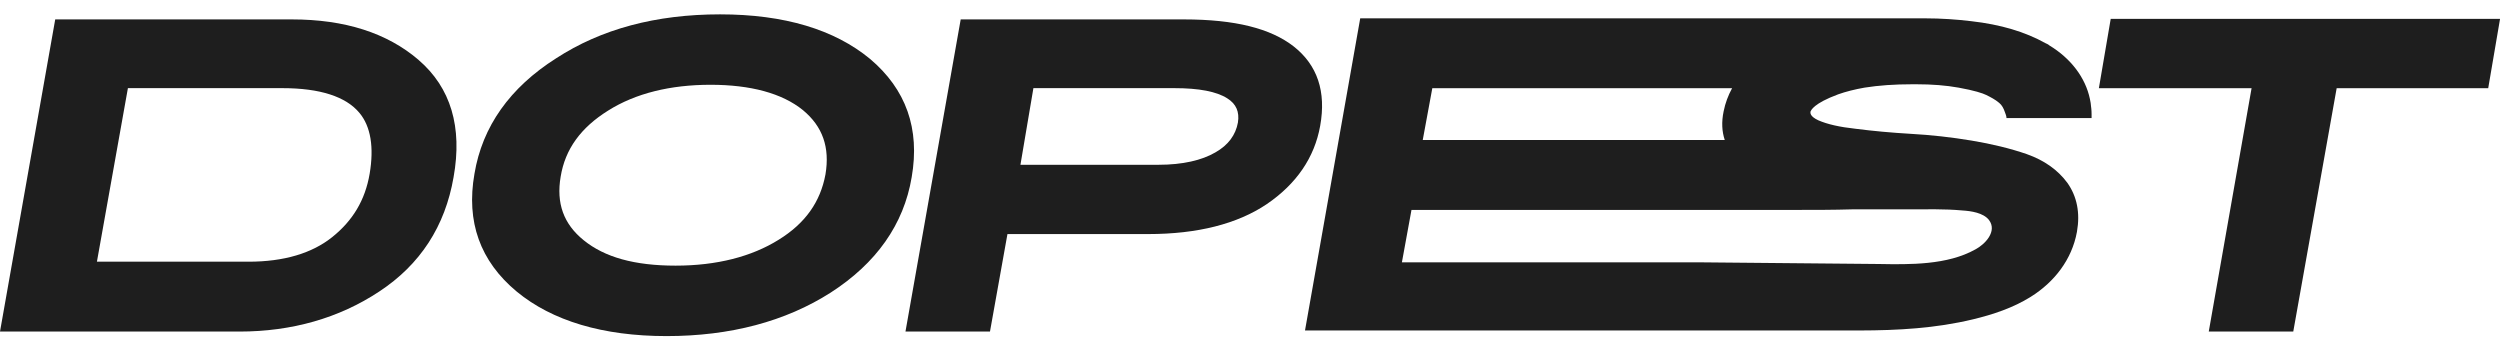 <svg width="147" height="20" viewBox="0 0 147 20" fill="none" xmlns="http://www.w3.org/2000/svg">
<g clip-path="url(#clip0_9054_1675)">
<path d="M24.616 3.526C22.762 1.936 20.276 1.141 17.162 1.141H3.247L0 19.496H14.08C17.162 19.496 19.945 18.7 22.296 17.144C24.715 15.553 26.173 13.3 26.67 10.418C27.2 7.47 26.504 5.151 24.615 3.528L24.616 3.526ZM7.521 5.183H16.599C18.819 5.183 20.343 5.68 21.138 6.641C21.801 7.436 21.999 8.661 21.735 10.219C21.469 11.777 20.741 12.969 19.549 13.93C18.356 14.891 16.7 15.388 14.612 15.388H5.699L7.521 5.184V5.183Z" fill="#1E1E1E"/>
<path d="M51.155 3.461C49.068 1.738 46.119 0.844 42.342 0.844C38.565 0.844 35.351 1.705 32.701 3.428C29.984 5.151 28.36 7.437 27.898 10.22C27.401 13.036 28.229 15.355 30.382 17.144C32.47 18.868 35.451 19.762 39.195 19.762C42.939 19.762 46.186 18.901 48.836 17.21C51.519 15.487 53.143 13.201 53.607 10.418C54.103 7.569 53.275 5.249 51.155 3.46V3.461ZM45.788 14.096C44.197 15.09 42.144 15.62 39.725 15.62C37.306 15.62 35.55 15.123 34.325 14.129C33.132 13.168 32.701 11.943 32.967 10.385C33.232 8.761 34.159 7.502 35.749 6.508C37.373 5.482 39.428 4.985 41.779 4.985C44.131 4.985 45.987 5.482 47.212 6.475C48.372 7.436 48.803 8.662 48.538 10.252C48.239 11.876 47.345 13.135 45.788 14.096Z" fill="#1E1E1E"/>
<path d="M76.07 2.731C74.712 1.672 72.624 1.141 69.609 1.141H56.489L53.242 19.495H58.211L59.238 13.763H67.521C70.404 13.763 72.756 13.166 74.479 12.007C76.235 10.815 77.295 9.257 77.626 7.402C77.99 5.381 77.46 3.824 76.069 2.73L76.07 2.731ZM60.763 5.183H69.046C70.504 5.183 71.53 5.381 72.16 5.78C72.69 6.111 72.888 6.575 72.79 7.204C72.657 7.933 72.227 8.53 71.465 8.961C70.669 9.425 69.543 9.689 68.119 9.689H60.002L60.764 5.183H60.763Z" fill="#1E1E1E"/>
<path d="M108.075 5.55C108.539 5.385 109.069 5.252 109.633 5.153C110.461 5.021 111.389 4.955 112.449 4.955H112.68C113.608 4.955 114.436 5.021 115.165 5.153C116.093 5.319 116.59 5.485 116.788 5.584C117.054 5.717 117.318 5.85 117.55 6.048C117.716 6.181 117.816 6.38 117.882 6.578C117.915 6.678 117.982 6.81 117.982 6.942H122.985V6.711C122.985 6.711 122.985 6.445 122.952 6.247C122.952 6.181 122.919 5.949 122.886 5.816C122.621 4.557 121.759 3.43 120.5 2.669C120.434 2.603 120.334 2.569 120.269 2.536C119.076 1.873 117.651 1.442 115.895 1.244C115.067 1.144 114.139 1.078 113.178 1.078H79.981L76.734 19.432H107.288C107.976 19.432 108.664 19.433 109.351 19.432C111.599 19.428 113.816 19.305 116.011 18.777C117.196 18.492 118.37 18.101 119.404 17.455C120.794 16.588 121.827 15.265 122.124 13.634C122.322 12.507 122.124 11.546 121.561 10.751C120.998 9.989 120.203 9.426 119.175 9.062C118.214 8.73 117.12 8.465 115.928 8.266C114.736 8.068 113.542 7.935 112.35 7.869C111.223 7.803 110.13 7.704 109.103 7.571C108.175 7.471 107.447 7.306 106.917 7.074C106.42 6.843 106.453 6.643 106.453 6.577C106.486 6.477 106.651 6.08 108.076 5.55H108.075ZM84.221 5.186H101.847C101.615 5.617 101.45 6.047 101.35 6.544C101.217 7.174 101.25 7.737 101.416 8.233H83.657L84.22 5.185L84.221 5.186ZM99.859 15.424H82.432L82.995 12.343H105.622C106.716 12.343 107.809 12.343 108.902 12.31H112.182C113.242 12.31 114.335 12.277 115.396 12.376C115.893 12.408 116.622 12.508 116.954 12.938C117.451 13.601 116.722 14.363 116.158 14.662C114.502 15.59 112.315 15.556 110.46 15.523" fill="#1E1E1E"/>
<path d="M124.11 1.109L123.414 5.185H132.393L129.875 19.496H134.844L137.396 5.185H146.307L147.003 1.109H124.11Z" fill="#1E1E1E"/>
</g>
<defs>
<clipPath id="clip0_9054_1675">
<rect width="147" height="18.918" fill="white" transform="translate(0 0.844)"/>
</clipPath>
</defs>
</svg>
